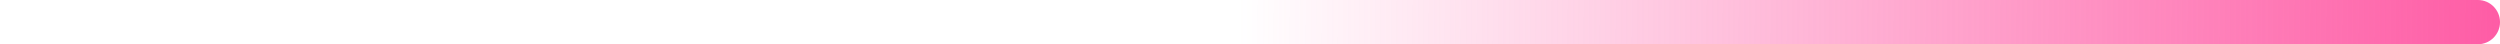 <?xml version="1.0" encoding="UTF-8"?> <svg xmlns="http://www.w3.org/2000/svg" width="113" height="2" viewBox="0 0 113 2" fill="none"> <path d="M112 2C112.552 2 113 1.552 113 1C113 0.448 112.552 0 112 0V2ZM112 0L0 0V2L112 2V0Z" fill="url(#paint0_linear_2014_373)"></path> <defs> <linearGradient id="paint0_linear_2014_373" x1="117.6" y1="-0" x2="55.996" y2="-0.314" gradientUnits="userSpaceOnUse"> <stop stop-color="#FE4F9E"></stop> <stop offset="1" stop-color="#FE4F9E" stop-opacity="0"></stop> </linearGradient> </defs> </svg> 